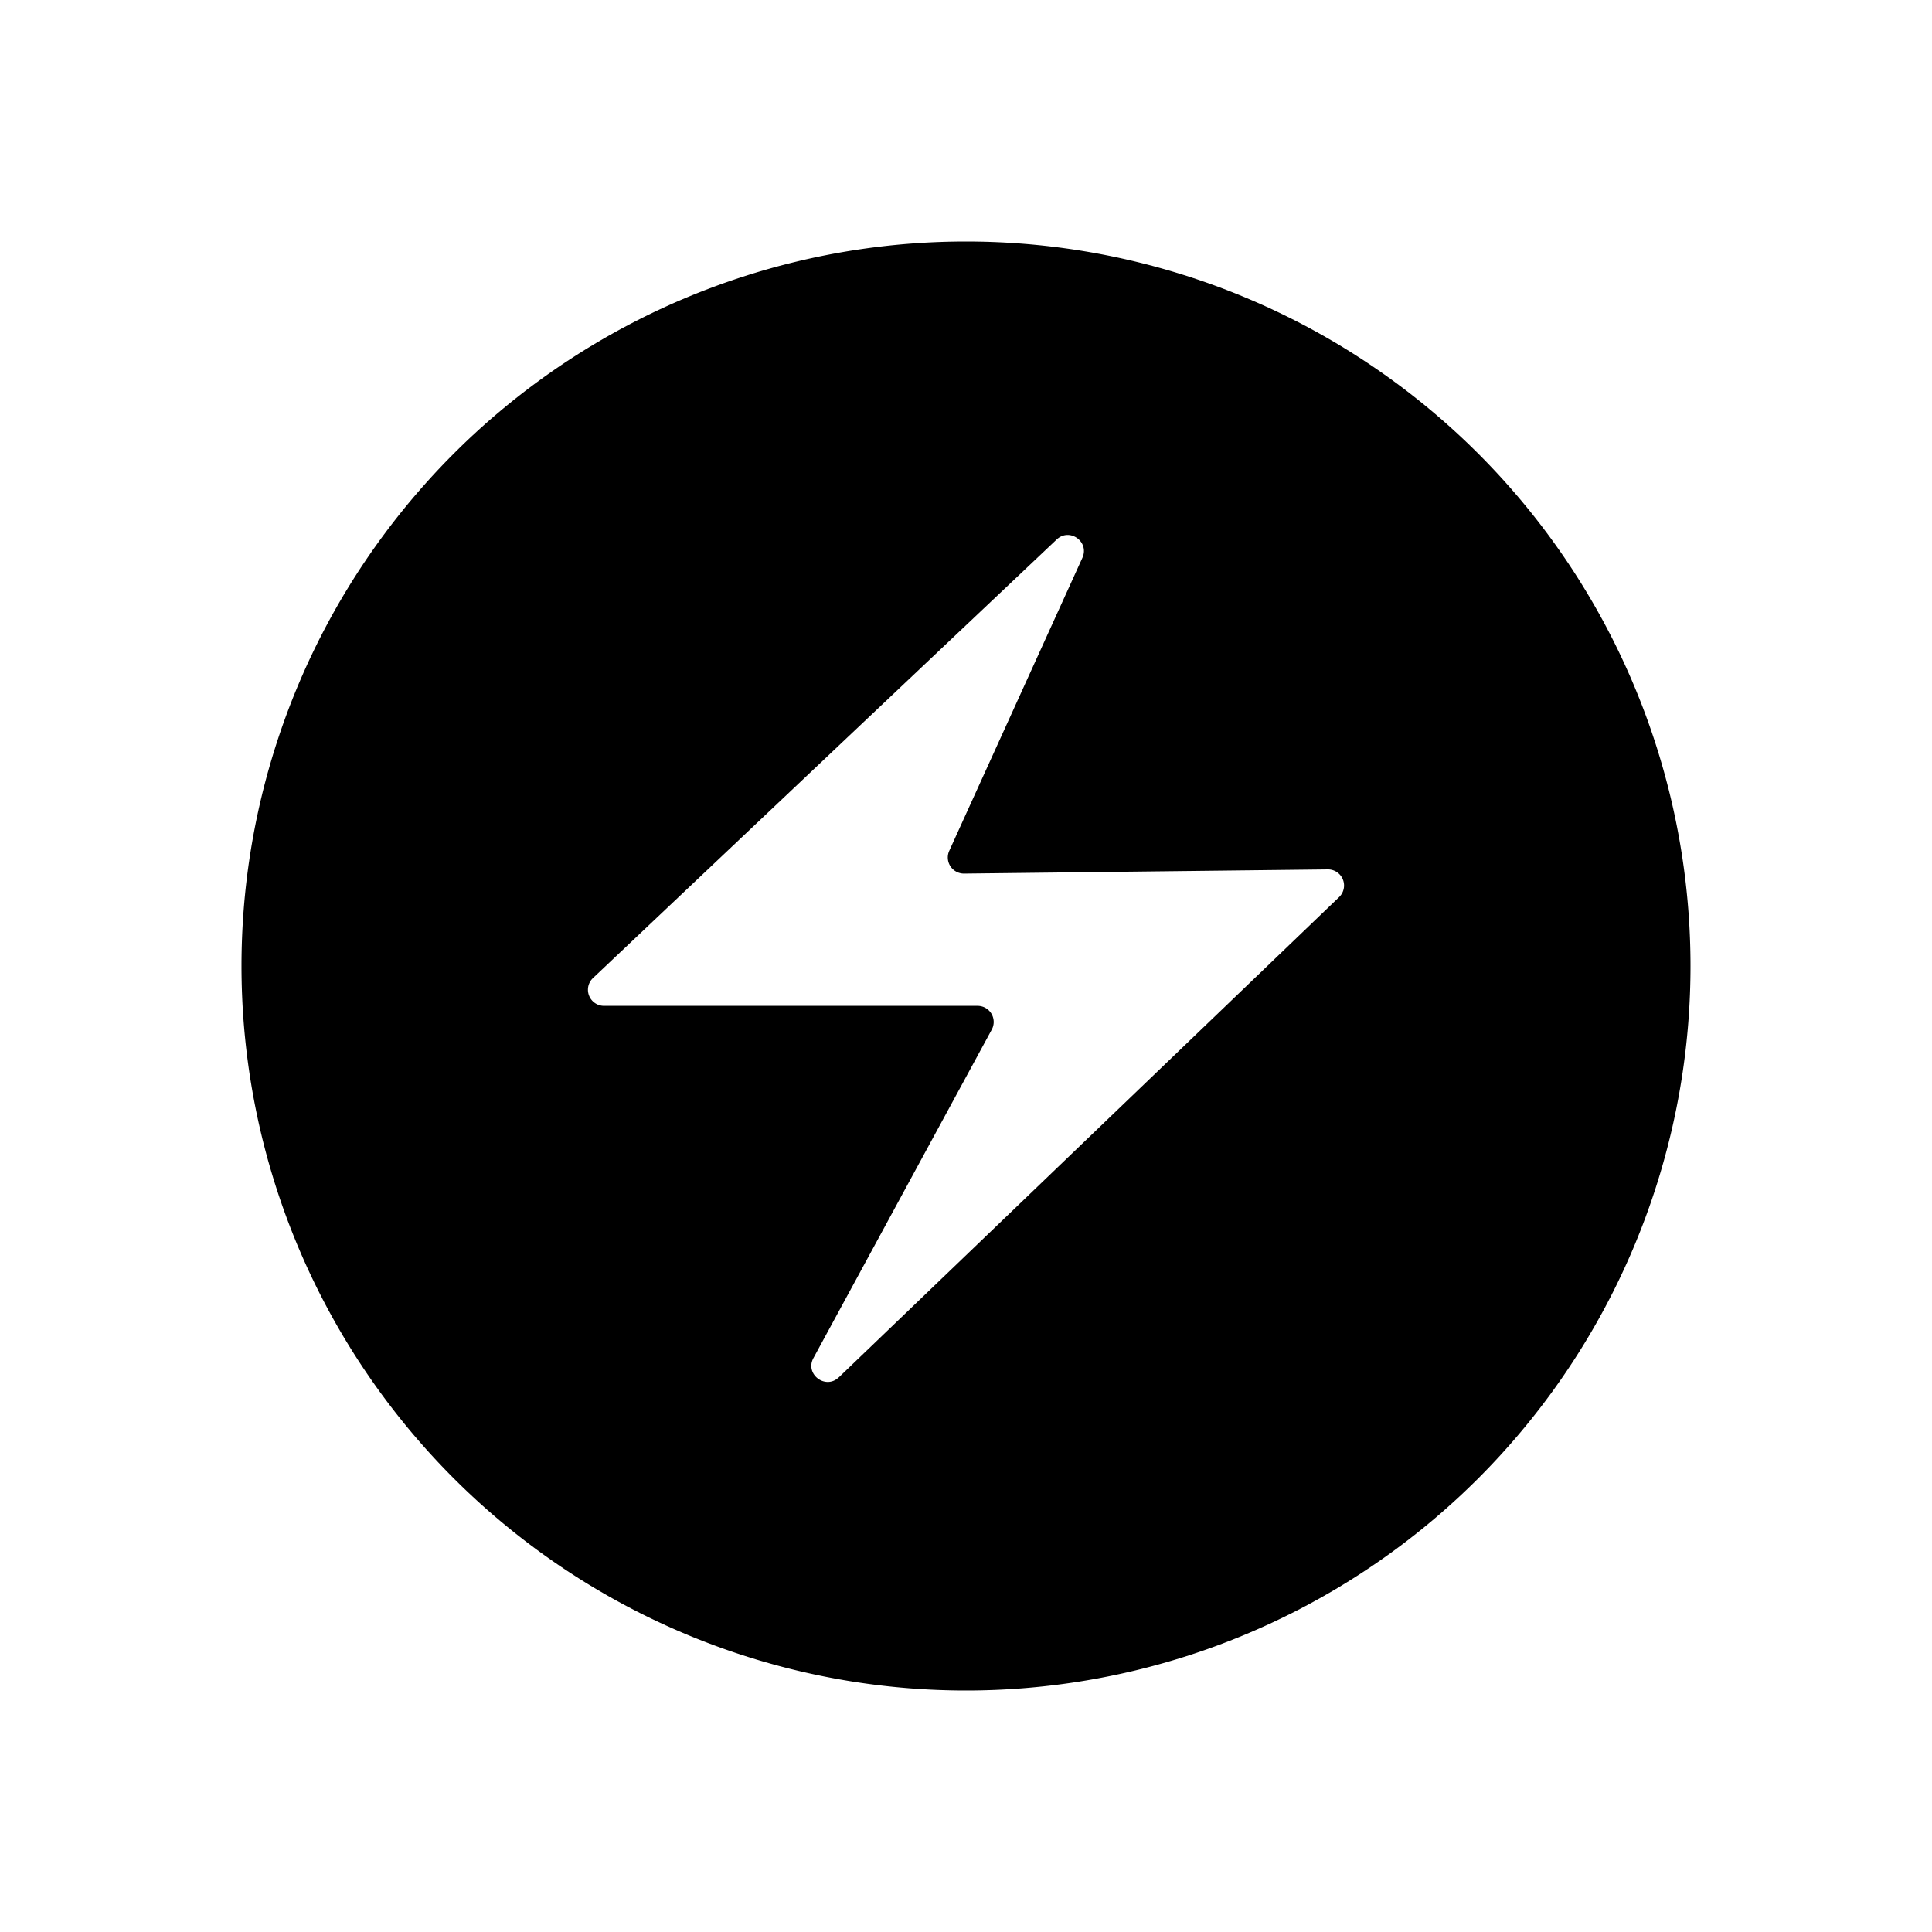 <?xml version="1.0" encoding="iso-8859-1"?>
<!-- Generator: www.svgicons.com -->
<svg xmlns="http://www.w3.org/2000/svg" width="800" height="800" viewBox="0 0 24 24">
<path fill="currentColor" fill-rule="evenodd" d="M12 21a9 9 0 1 0 0-18a9 9 0 0 0 0 18m-1.58-3.89l6.215-5.966a.2.2 0 0 0-.14-.344l-4.519.052a.2.2 0 0 1-.184-.283l1.654-3.64c.09-.2-.16-.378-.32-.227l-5.76 5.448a.2.2 0 0 0 .137.345h4.641a.2.2 0 0 1 .176.295l-2.215 4.08c-.11.2.15.397.314.24" clip-rule="evenodd"/>
</svg>